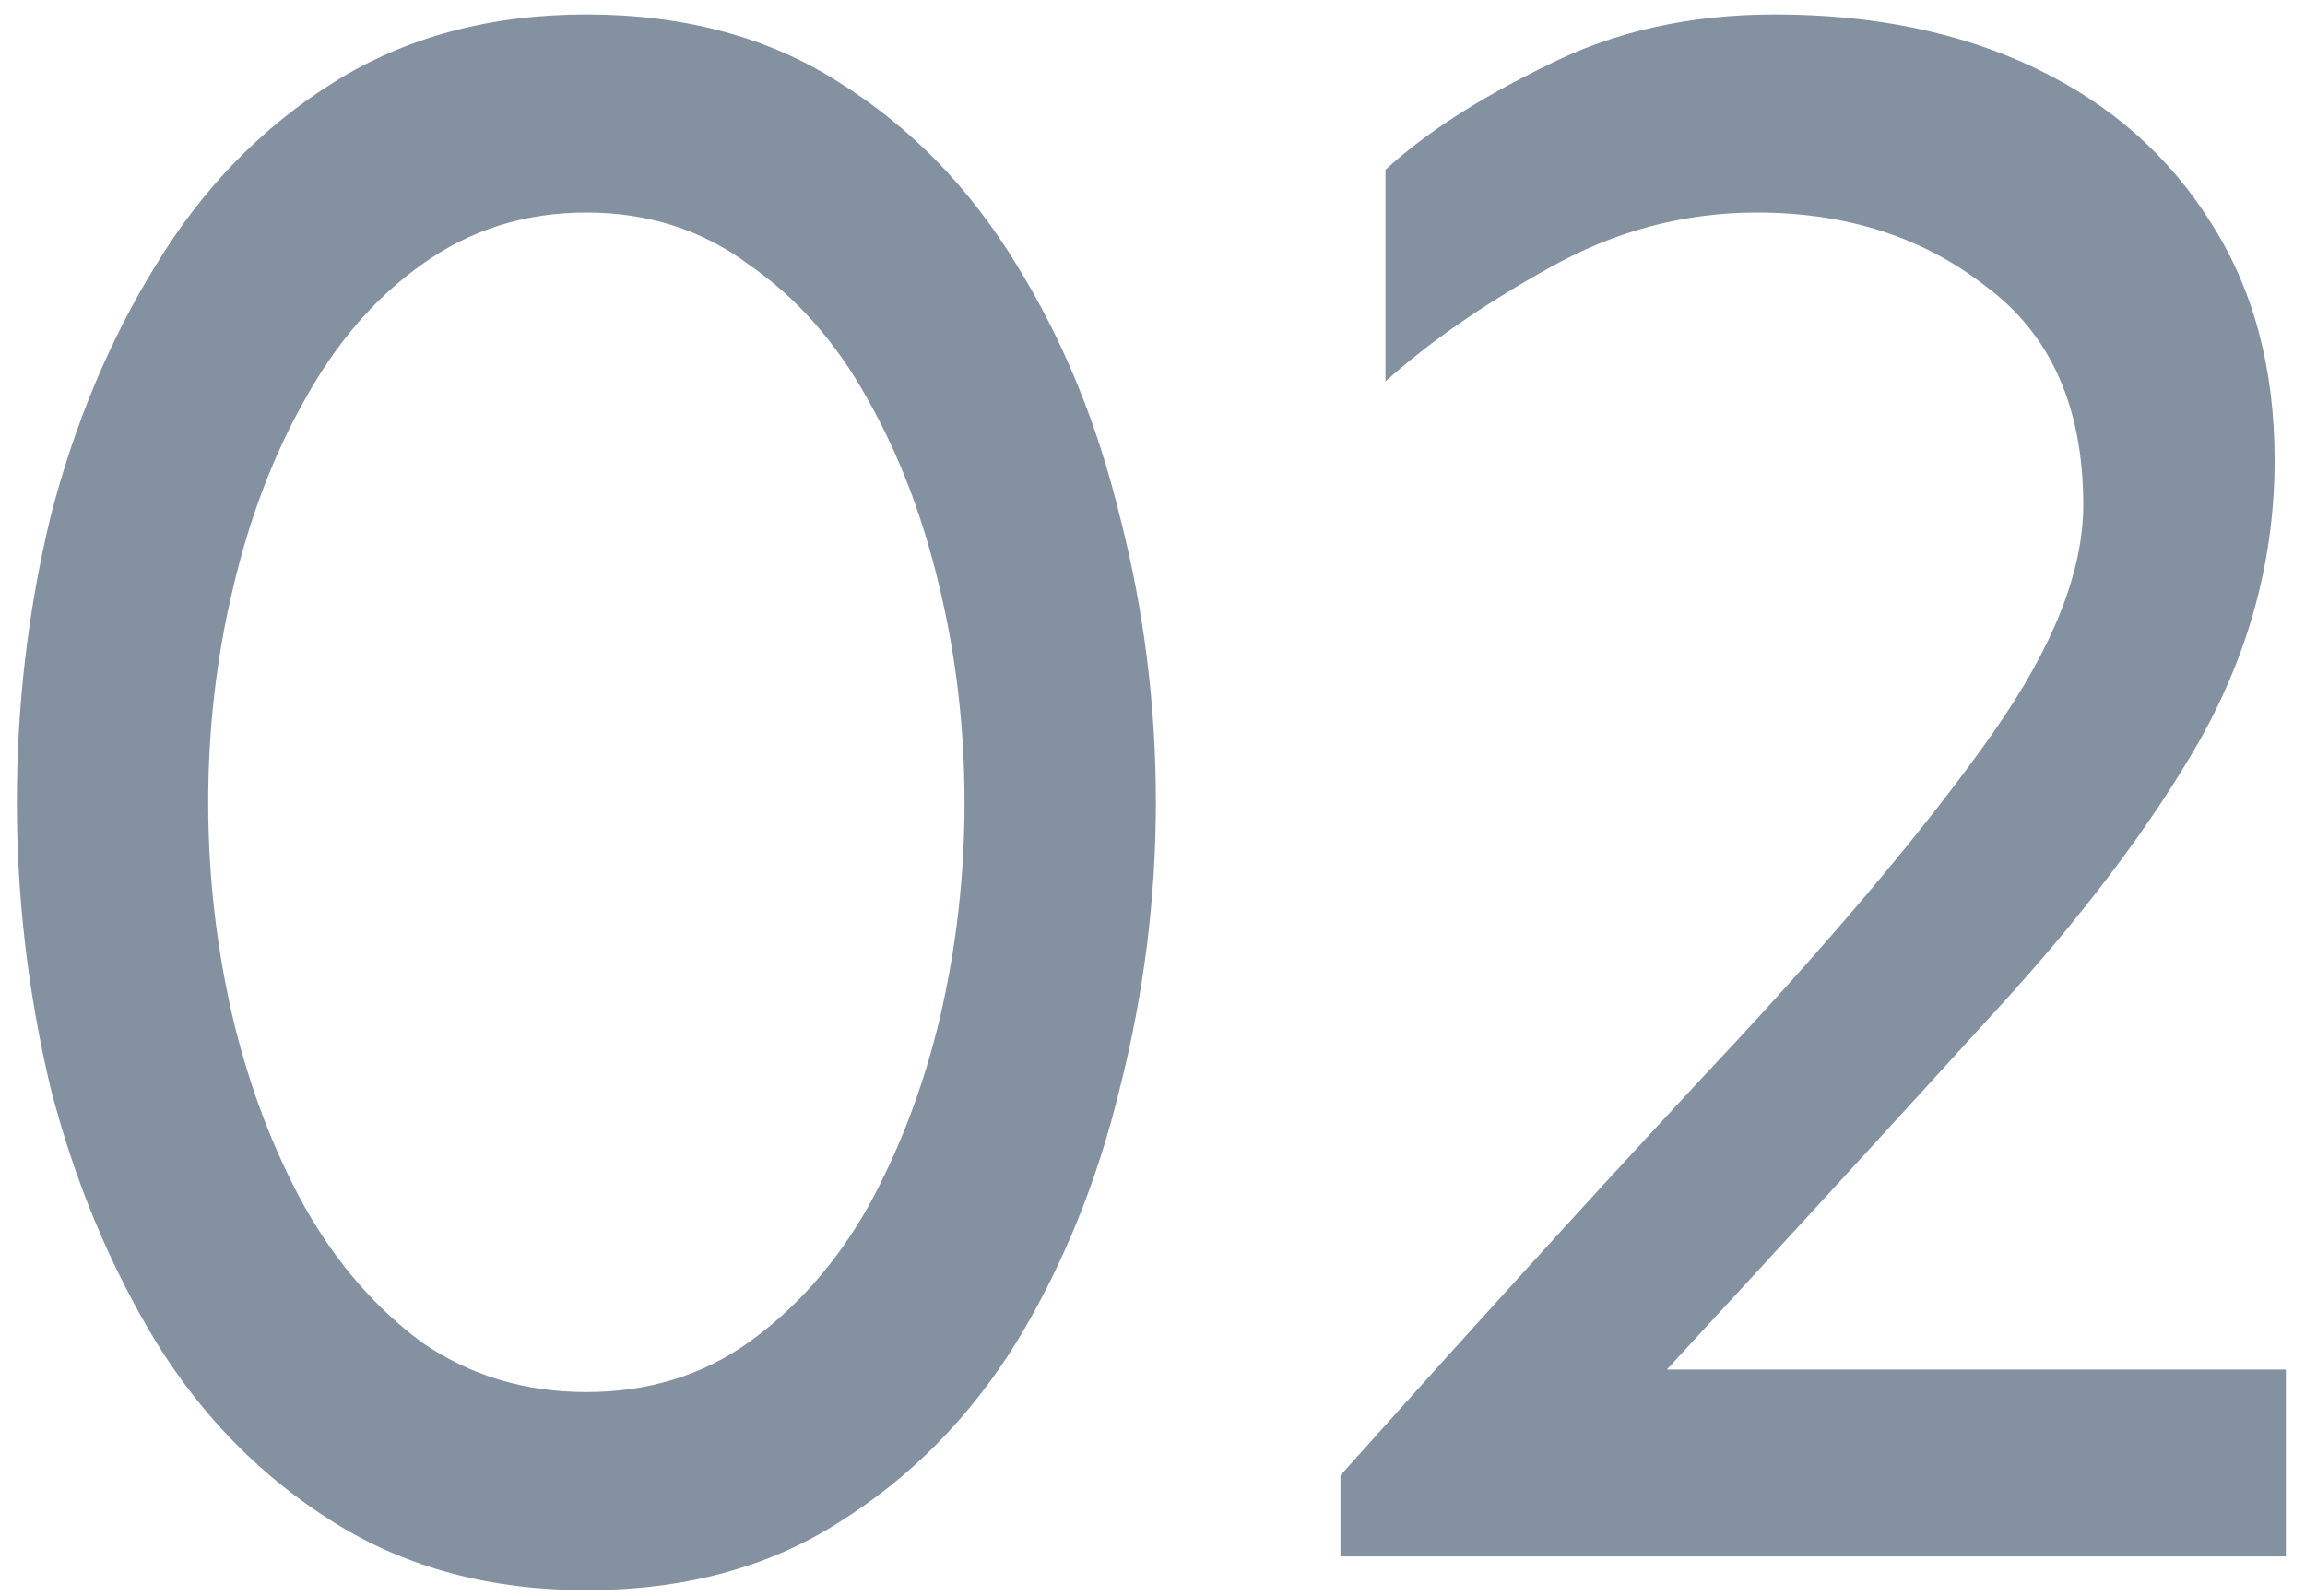 <svg width="117" height="81" viewBox="0 0 117 81" fill="none" xmlns="http://www.w3.org/2000/svg">
<path d="M29.764 0.733C34.715 0.733 38.98 1.876 42.56 4.161C46.217 6.446 49.226 9.531 51.587 13.416C53.948 17.225 55.7 21.49 56.843 26.213C58.062 30.936 58.671 35.773 58.671 40.724C58.671 45.599 58.062 50.435 56.843 55.234C55.7 59.957 53.948 64.261 51.587 68.145C49.226 71.954 46.217 75.001 42.56 77.286C38.98 79.571 34.715 80.714 29.764 80.714C24.889 80.714 20.623 79.571 16.967 77.286C13.31 75.001 10.302 71.954 7.94 68.145C5.579 64.261 3.789 59.957 2.57 55.234C1.428 50.435 0.856 45.599 0.856 40.724C0.856 35.773 1.428 30.936 2.57 26.213C3.789 21.49 5.579 17.225 7.94 13.416C10.302 9.531 13.31 6.446 16.967 4.161C20.623 1.876 24.889 0.733 29.764 0.733ZM29.764 10.788C26.641 10.788 23.86 11.664 21.423 13.416C19.061 15.092 17.081 17.377 15.481 20.271C13.882 23.09 12.663 26.289 11.825 29.869C10.987 33.373 10.568 36.991 10.568 40.724C10.568 44.456 10.987 48.112 11.825 51.692C12.663 55.196 13.882 58.395 15.481 61.29C17.081 64.108 19.061 66.394 21.423 68.145C23.86 69.821 26.641 70.659 29.764 70.659C32.887 70.659 35.629 69.821 37.99 68.145C40.428 66.394 42.446 64.108 44.046 61.29C45.645 58.395 46.864 55.196 47.702 51.692C48.54 48.112 48.959 44.456 48.959 40.724C48.959 36.991 48.54 33.373 47.702 29.869C46.864 26.289 45.645 23.09 44.046 20.271C42.446 17.377 40.428 15.092 37.99 13.416C35.629 11.664 32.887 10.788 29.764 10.788ZM90.092 0.733C95.119 0.733 99.537 1.647 103.346 3.476C107.154 5.304 110.125 7.932 112.258 11.359C114.391 14.711 115.457 18.71 115.457 23.356C115.457 28.308 114.2 33.03 111.687 37.524C109.173 41.942 105.593 46.665 100.946 51.692C96.376 56.72 90.93 62.661 84.607 69.517H116.028V79H68.04V74.887C75.81 66.203 82.513 58.852 88.149 52.835C93.786 46.741 98.128 41.523 101.175 37.182C104.222 32.84 105.745 28.993 105.745 25.642C105.745 20.69 104.107 16.996 100.832 14.559C97.633 12.045 93.748 10.788 89.178 10.788C85.445 10.788 81.903 11.74 78.552 13.645C75.276 15.473 72.534 17.377 70.325 19.357V8.617C72.306 6.789 75.01 5.037 78.438 3.361C81.865 1.609 85.75 0.733 90.092 0.733Z" fill="#8491A0"/>
</svg>
